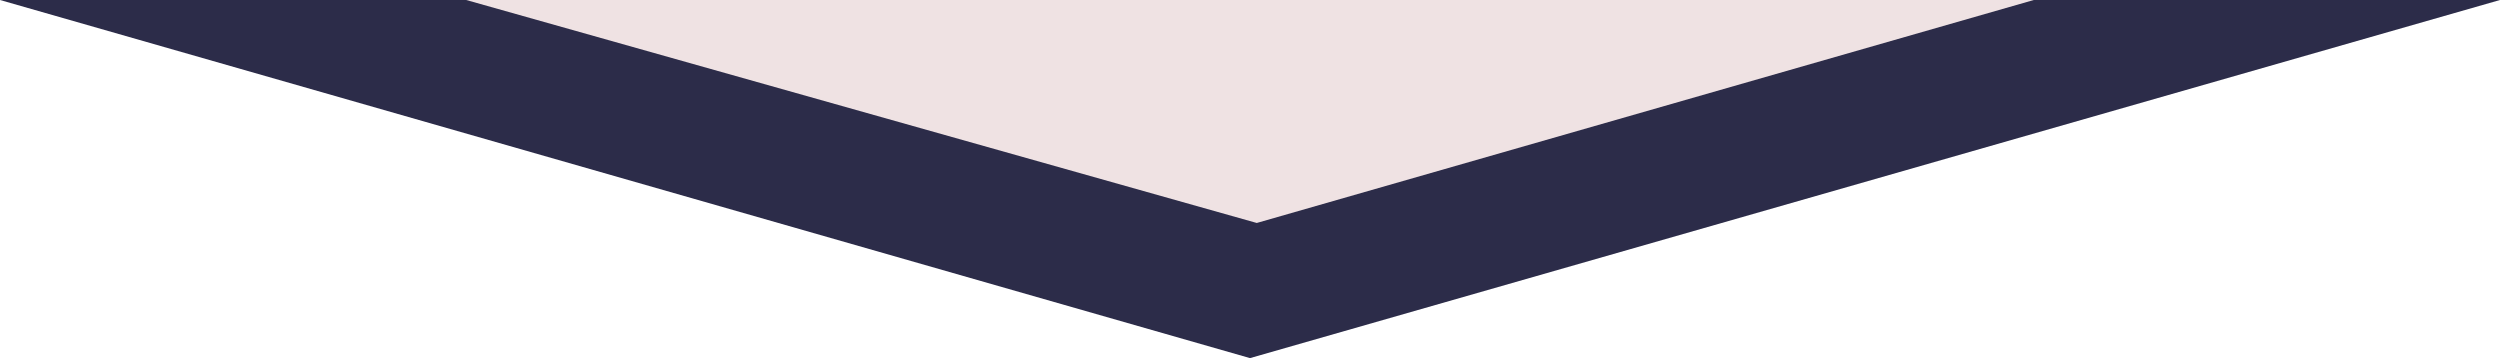 <svg xmlns="http://www.w3.org/2000/svg" viewBox="0 0 370 53"><defs><style>.cls-1{fill:#2c2c49;}.cls-2{fill:#efe2e3;}</style></defs><title>Asset 10</title><g id="Layer_2" data-name="Layer 2"><g id="Layer_1-2" data-name="Layer 1"><polygon class="cls-1" points="185 53 0 0 370 0 185 53"/><polygon class="cls-2" points="186 33 69 0 301 0 186 33"/></g></g></svg>